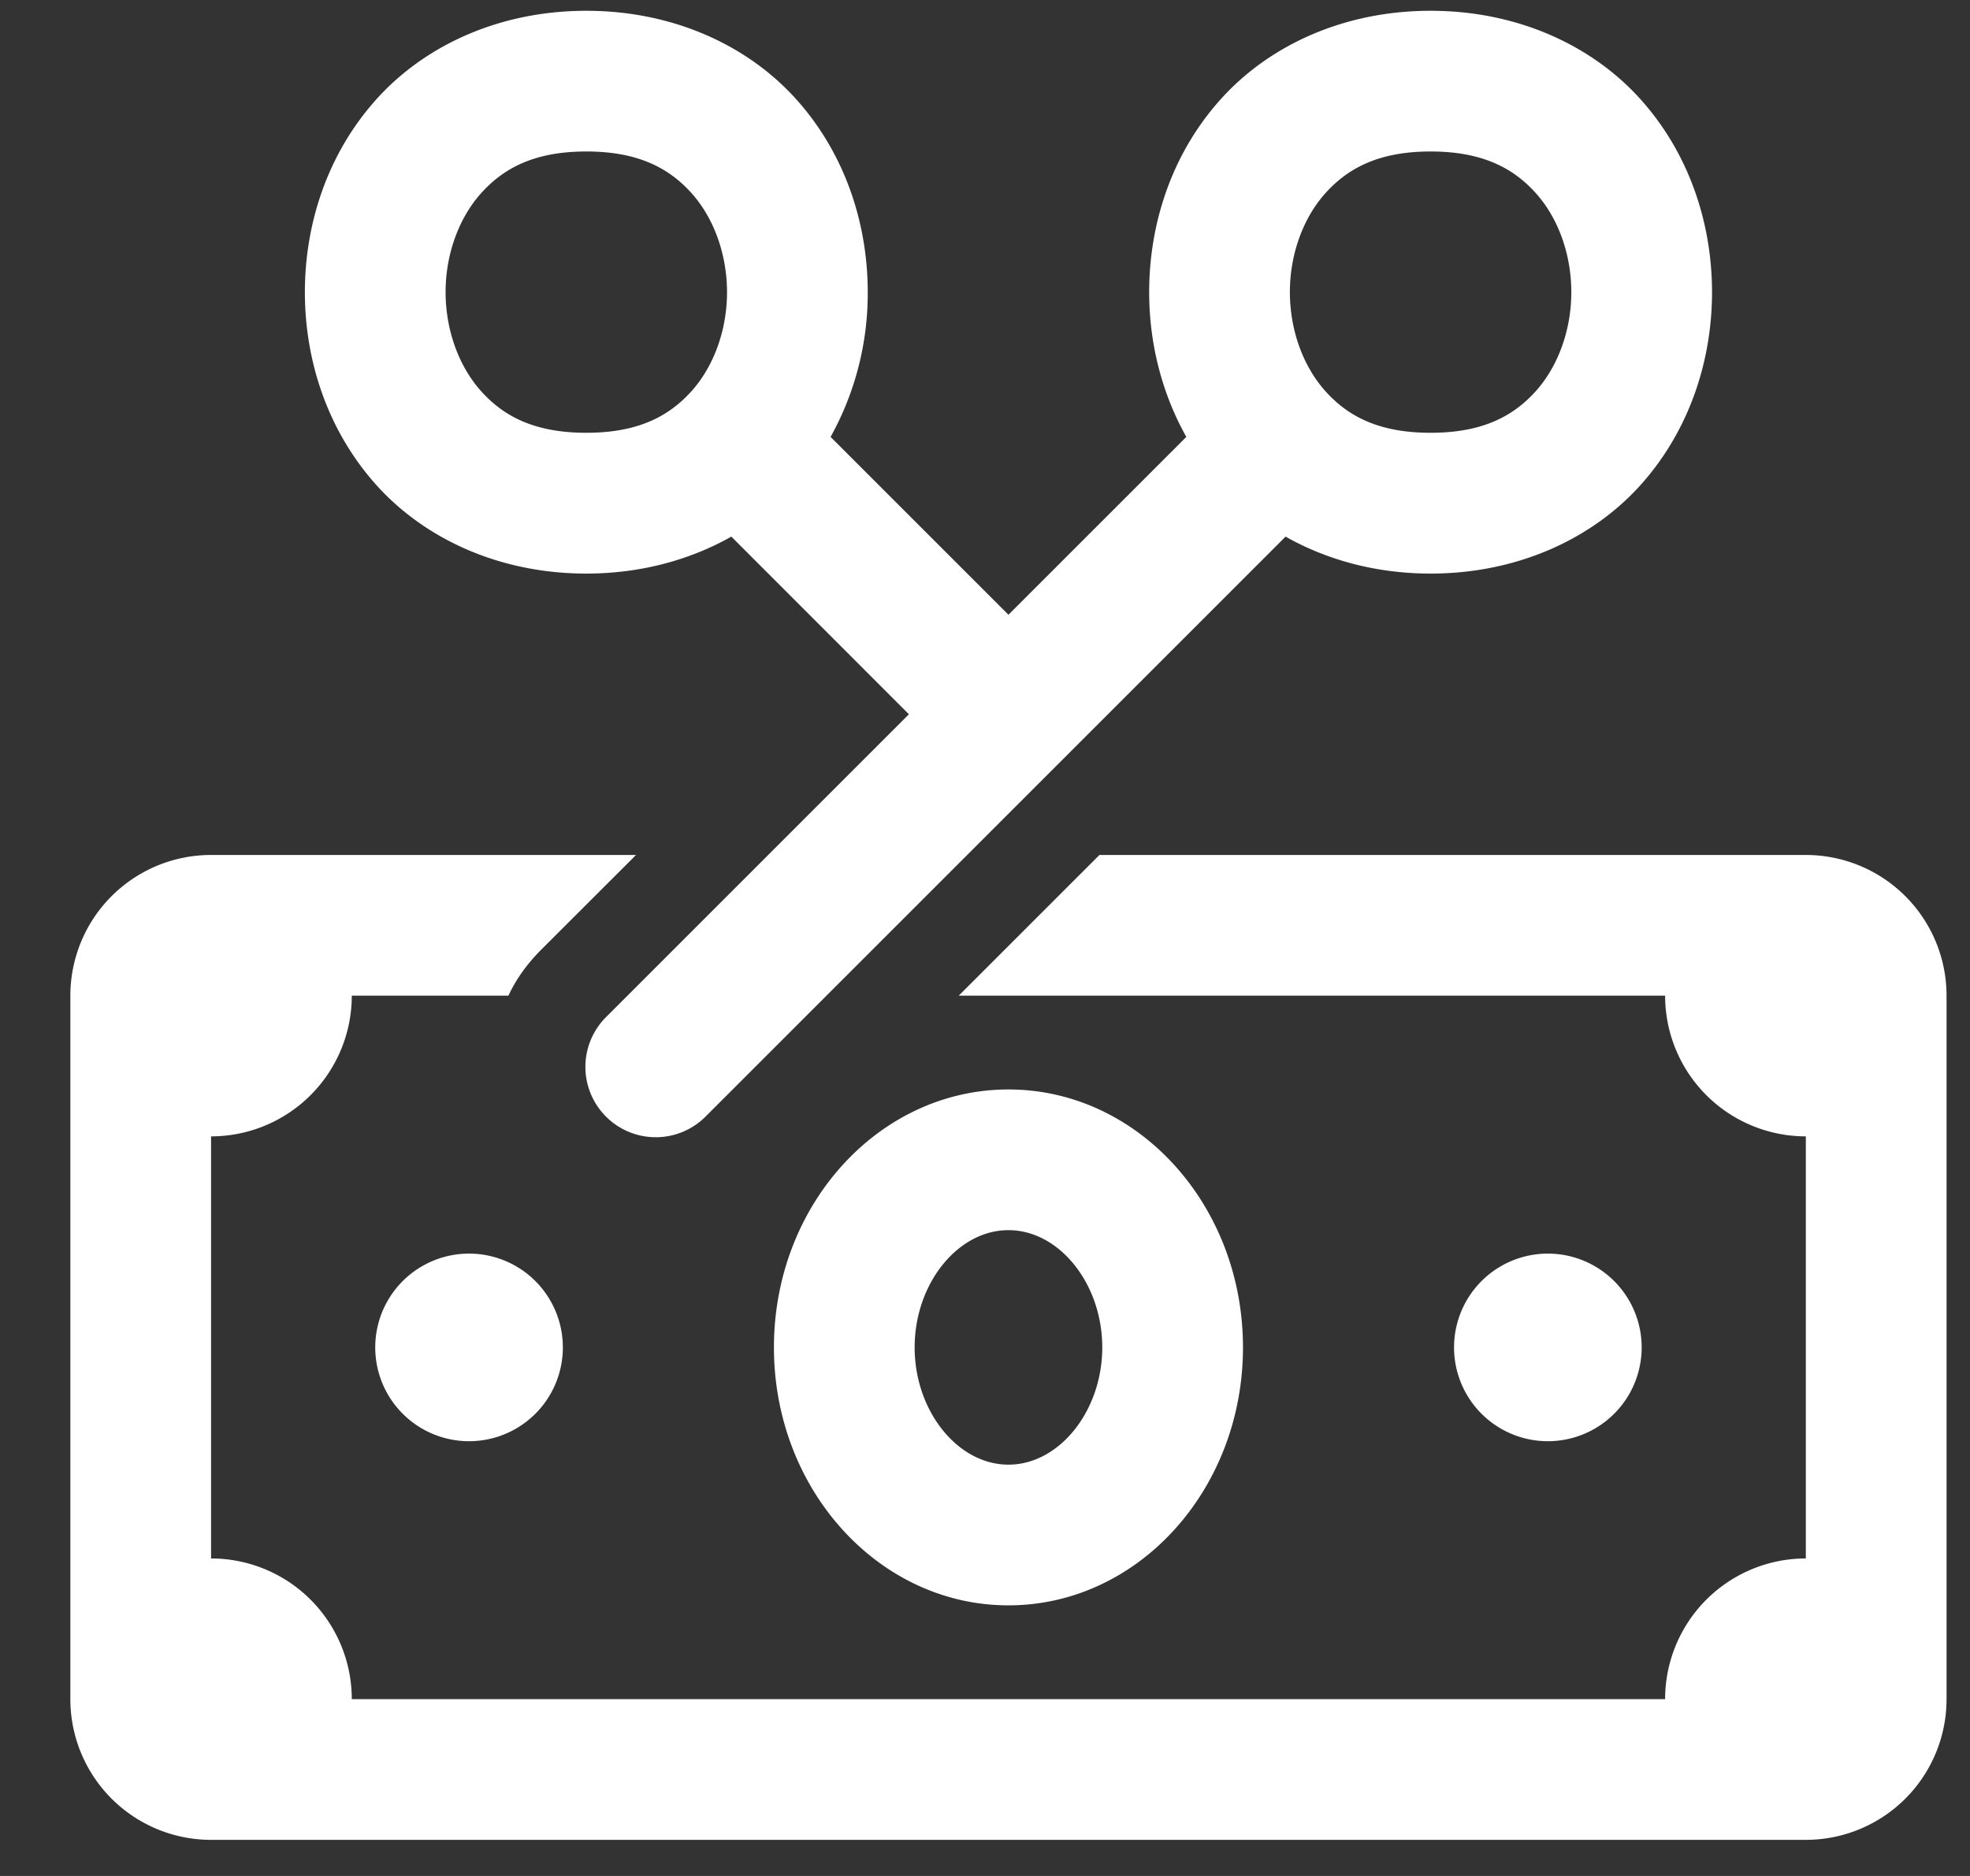 <svg xmlns="http://www.w3.org/2000/svg" width="21" height="20" fill="none" class="min-w-[23px]"><rect width="100%" height="100%" fill="#333333" stroke="none"/><path d="M6.25.115c-.938 0-1.736.378-2.248.955-.512.576-.752 1.316-.752 2.045 0 .729.24 1.468.752 2.045.512.576 1.31.955 2.248.955.58 0 1.107-.146 1.546-.394l1.893 1.894-3.22 3.22a.75.75 0 1 0 1.061 1.06l6.174-6.174c.439.248.965.394 1.546.394.938 0 1.736-.379 2.248-.955.512-.577.752-1.316.752-2.045 0-.73-.24-1.469-.752-2.045-.512-.577-1.31-.955-2.248-.955-.938 0-1.736.378-2.248.955-.513.576-.752 1.316-.752 2.045 0 .531.129 1.067.396 1.543L10.75 6.554 8.854 4.658a3.15 3.15 0 0 0 .396-1.543c0-.73-.24-1.469-.752-2.045C7.986.493 7.188.115 6.25.115Zm0 1.5c.563 0 .89.184 1.127.45.237.268.373.654.373 1.05s-.136.781-.373 1.049c-.238.267-.564.45-1.127.45-.563 0-.89-.183-1.127-.45-.237-.268-.373-.653-.373-1.05 0-.395.136-.78.373-1.048.238-.267.564-.451 1.127-.451Zm9 0c.563 0 .89.184 1.127.45.238.268.373.654.373 1.05s-.136.781-.373 1.049c-.238.267-.564.45-1.127.45-.563 0-.89-.183-1.127-.45-.237-.268-.373-.653-.373-1.05 0-.395.136-.78.373-1.048.238-.267.565-.451 1.127-.451Zm-13 7.5a1.5 1.5 0 0 0-1.5 1.5v7.5a1.5 1.5 0 0 0 1.5 1.5h17a1.5 1.5 0 0 0 1.5-1.5v-7.5a1.5 1.5 0 0 0-1.5-1.5h-7.53l-1.5 1.5h7.53a1.5 1.5 0 0 0 1.5 1.5v4.5a1.5 1.5 0 0 0-1.5 1.5h-14a1.5 1.5 0 0 0-1.5-1.5v-4.5a1.5 1.5 0 0 0 1.5-1.5h1.67c.08-.175.2-.34.345-.486L6.78 9.115H2.25Zm8.5 2.5c-1.38 0-2.5 1.23-2.5 2.75 0 1.519 1.12 2.75 2.5 2.75s2.5-1.231 2.5-2.75c0-1.52-1.12-2.75-2.5-2.75Zm0 1.5c.542 0 1 .572 1 1.25 0 .677-.458 1.25-1 1.25s-1-.573-1-1.25c0-.678.458-1.25 1-1.25Zm-5.75.25a1 1 0 1 0 0 2 1 1 0 0 0 0-2Zm11.5 0a1 1 0 1 0 0 2 1 1 0 0 0 0-2Z" fill="#fff"></path></svg>